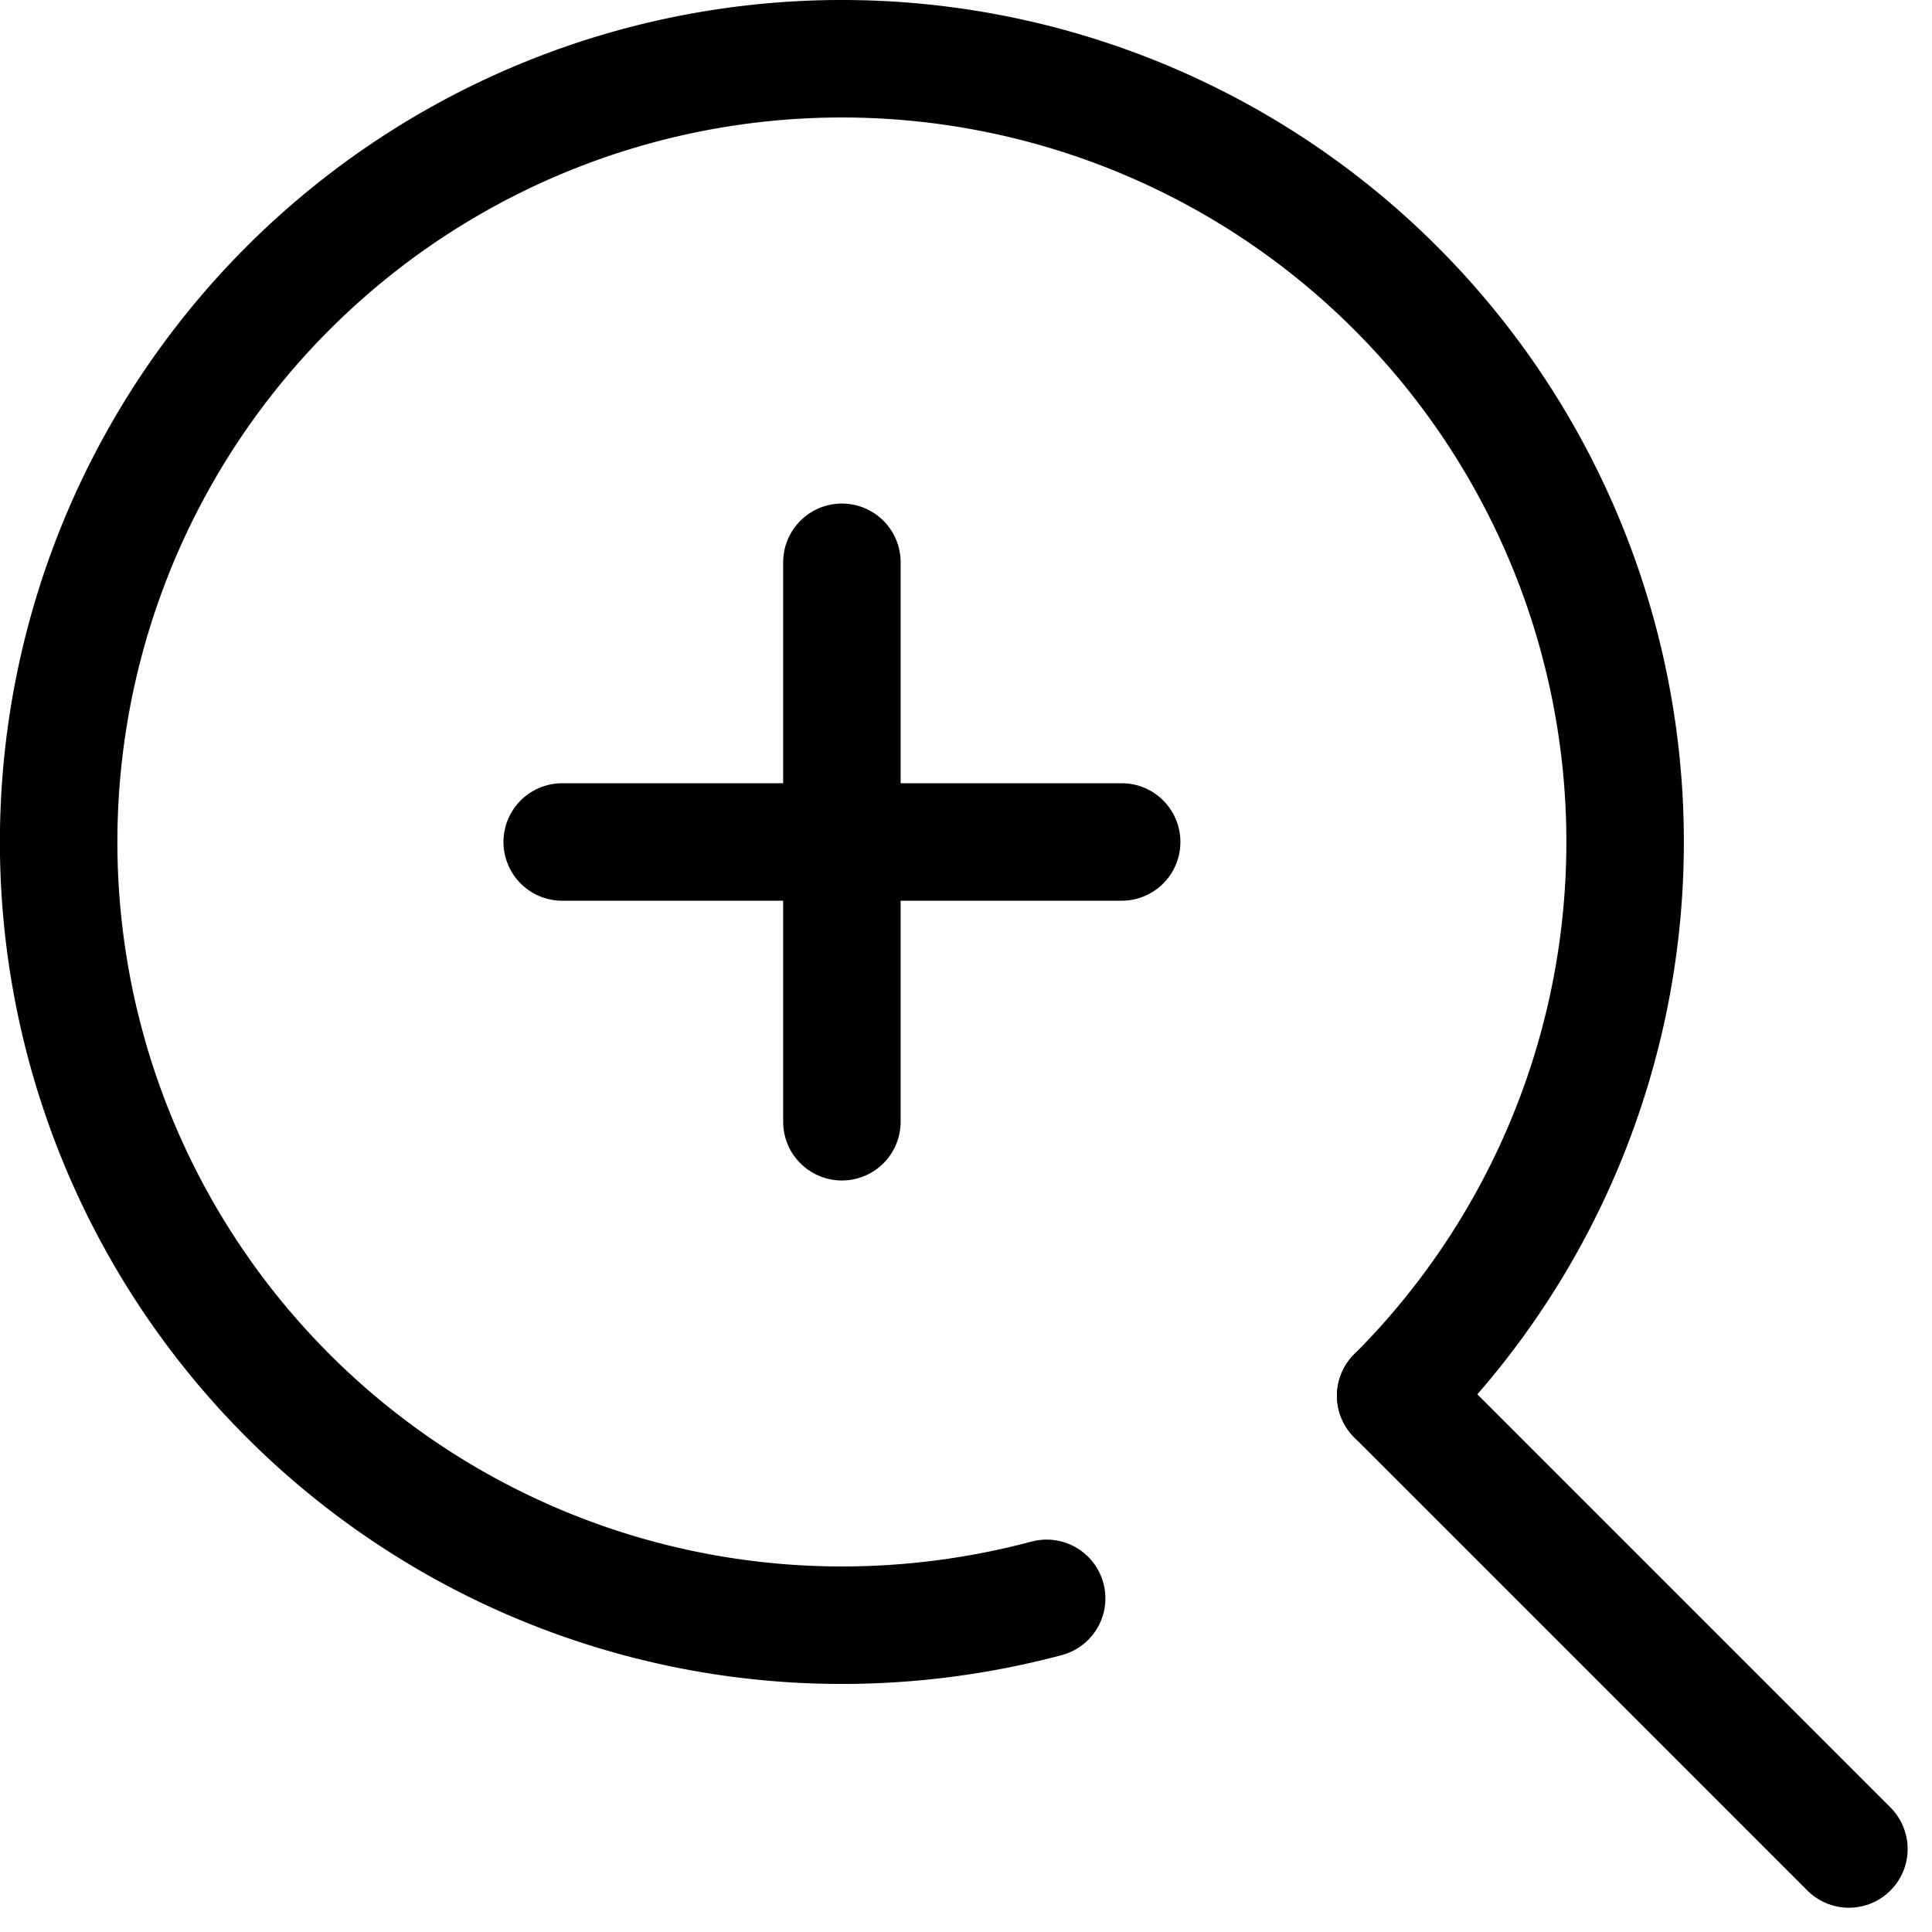 <svg xmlns="http://www.w3.org/2000/svg" width="24.667" height="24.668"><g id="アイコン" transform="translate(-126.917 -1591.75)" fill="none" stroke="#000" stroke-linecap="round" stroke-linejoin="round" stroke-width="1.5"><path id="Line_7" data-name="Line 7" transform="translate(144.737 1609.571)" d="M5.786 5.786L0 0"/><path id="Line_8" data-name="Line 8" transform="translate(134.095 1602.5)" d="M0 0h7.143"/><path id="Line_9" data-name="Line 9" transform="translate(137.666 1598.929)" d="M0 0v7.143"/><path id="Path_2592" data-name="Path 2592" d="M4890.28 1612.157a10.159 10.159 0 01-2.614.343 10 10 0 117.071-2.929" transform="translate(-4750)"/></g></svg>